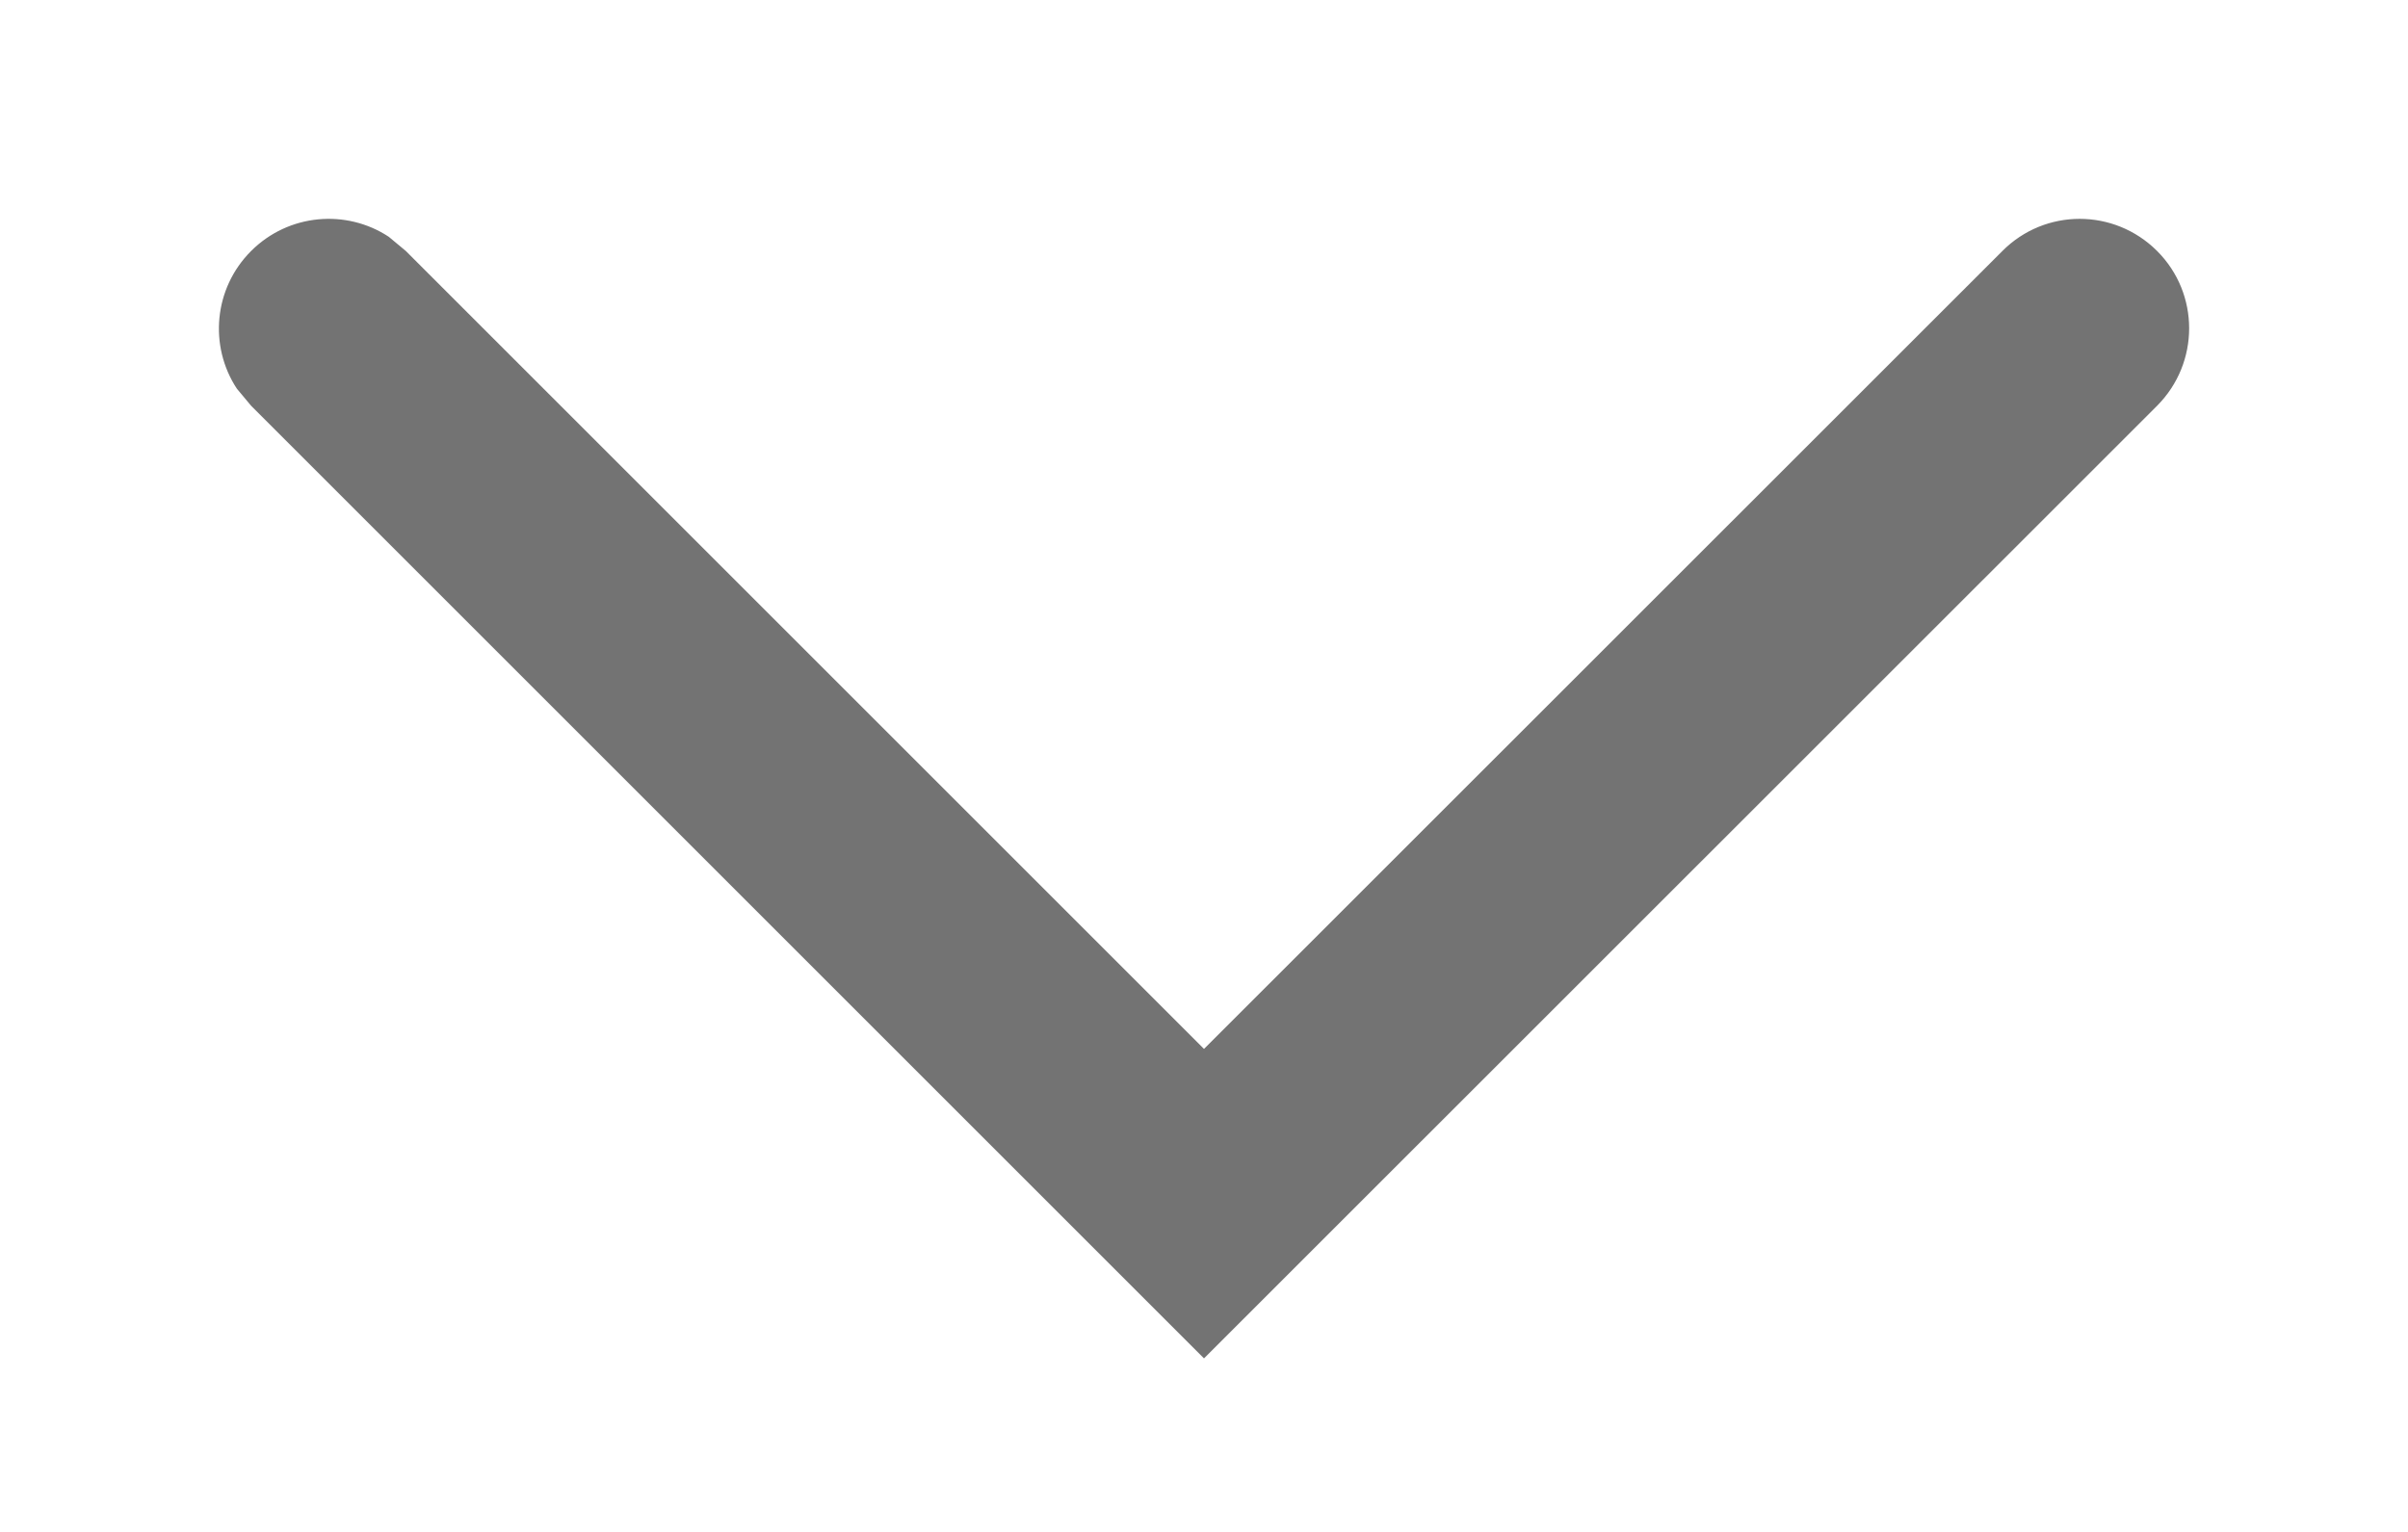 <svg width="11" height="7" viewBox="0 0 11 7" fill="none" xmlns="http://www.w3.org/2000/svg">
<path d="M9.147 1.147C9.342 0.951 9.658 0.951 9.854 1.147C10.049 1.342 10.049 1.658 9.854 1.854L5.5 6.207L1.147 1.854L1.082 1.776C0.954 1.582 0.976 1.318 1.147 1.147C1.318 0.976 1.582 0.954 1.776 1.082L1.854 1.147L5.5 4.793L9.147 1.147Z" fill="#737373"/>
</svg>
